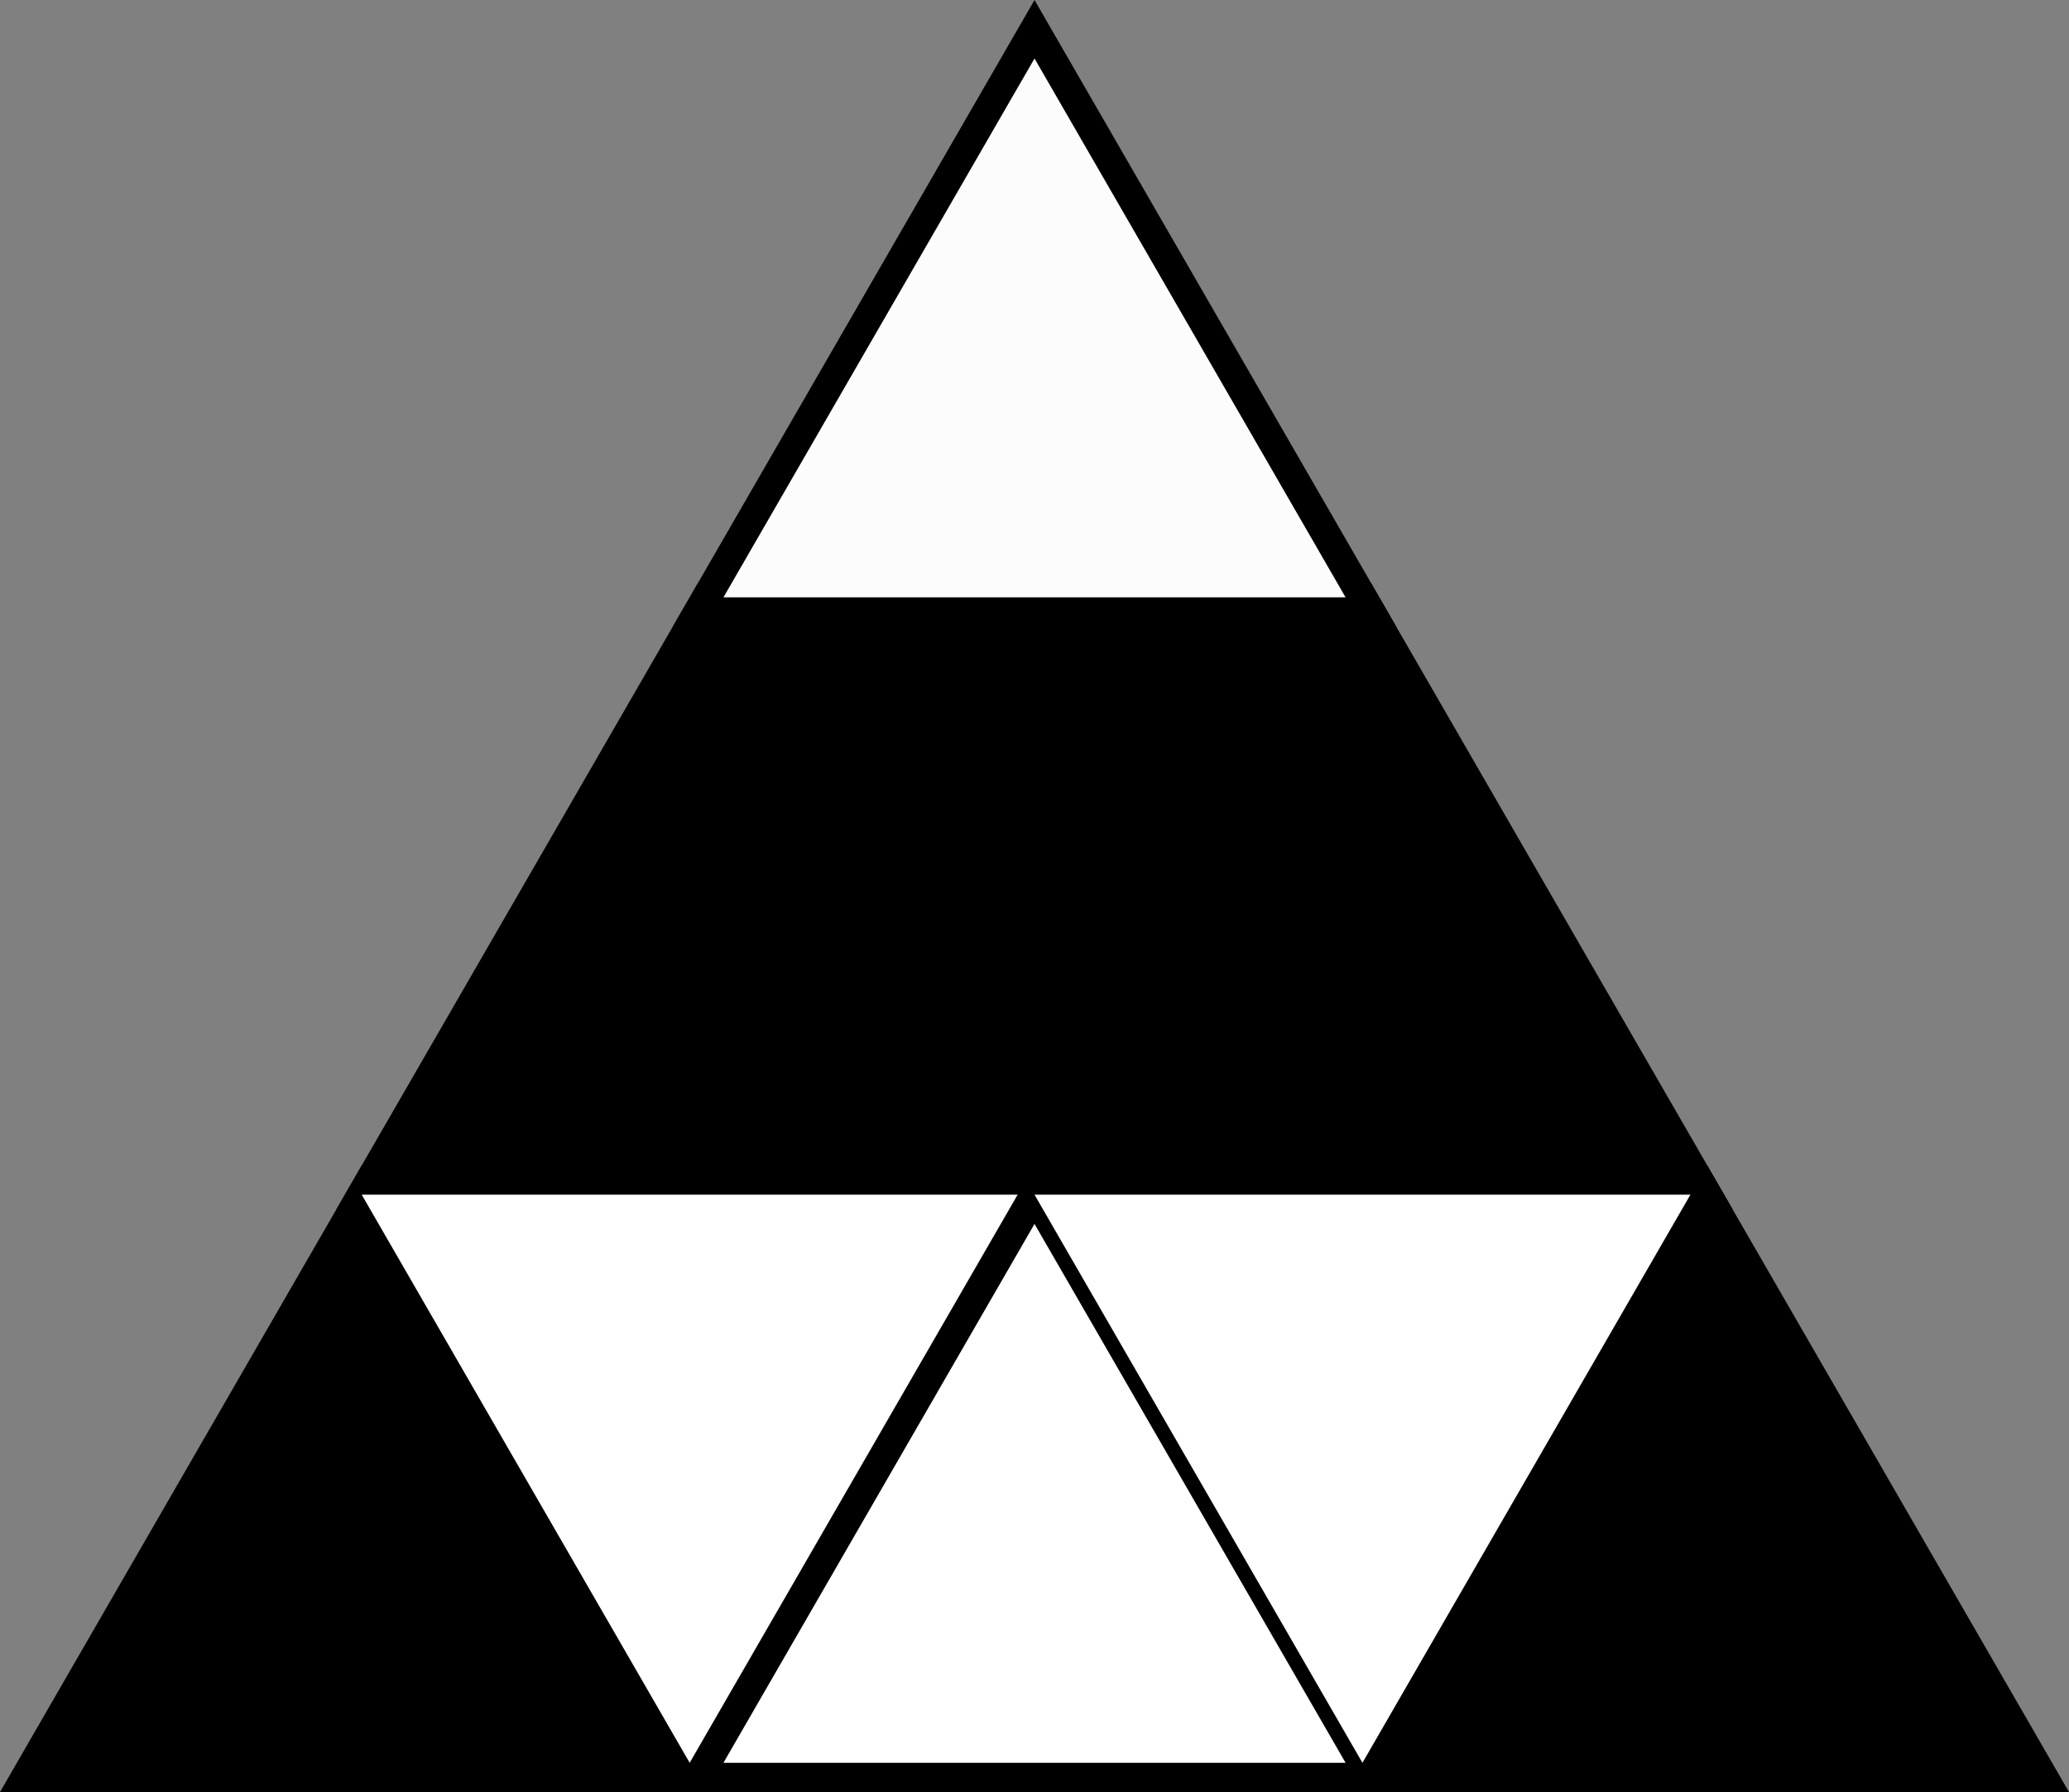 <?xml version="1.0" encoding="UTF-8" standalone="no"?><!-- Created with Inkscape (http://www.inkscape.org/) --><svg xmlns:dc="http://purl.org/dc/elements/1.1/" xmlns:cc="http://creativecommons.org/ns#" xmlns:rdf="http://www.w3.org/1999/02/22-rdf-syntax-ns#" xmlns:svg="http://www.w3.org/2000/svg" xmlns="http://www.w3.org/2000/svg" xmlns:sodipodi="http://sodipodi.sourceforge.net/DTD/sodipodi-0.dtd" xmlns:inkscape="http://www.inkscape.org/namespaces/inkscape" width="70.767mm" height="61.286mm" viewBox="0 0 70.767 61.286" version="1.1" id="svg8" inkscape:version="0.92.4 5da689c313, 2019-01-14" sodipodi:docname="pattern.svg"><rect x="0" y="0" width="70.767" height="61.286" fill="#808080" stroke="none"/><defs id="defs2" /><sodipodi:namedview id="base" pagecolor="#ffffff" bordercolor="#666666" borderopacity="1.0" inkscape:pageopacity="0.0" inkscape:pageshadow="2" inkscape:zoom="2.8" inkscape:cx="131.62608" inkscape:cy="93.980368" inkscape:document-units="mm" inkscape:current-layer="layer1" showgrid="false" inkscape:window-width="1920" inkscape:window-height="995" inkscape:window-x="0" inkscape:window-y="25" inkscape:window-maximized="1" fit-margin-top="0" fit-margin-left="0" fit-margin-right="0" fit-margin-bottom="0" /><g inkscape:label="レイヤー 1" inkscape:groupmode="layer" id="layer1" transform="translate(-35.487,-76.774)"><path style="fill:#ffffff;fill-opacity:0.971;stroke:#000000;stroke-width:1;stroke-linecap:butt;stroke-linejoin:miter;stroke-miterlimit:4;stroke-dasharray:none;stroke-opacity:1" d="M 70.871,77.774 59.365,97.703 h 23.012 z" id="path815-3" inkscape:connector-curvature="0" sodipodi:nodetypes="cccc" /><path style="fill:#000000;fill-opacity:1;stroke:#000000;stroke-width:1;stroke-linecap:butt;stroke-linejoin:miter;stroke-miterlimit:4;stroke-dasharray:none;stroke-opacity:1" d="M 59.365,97.703 47.859,117.631 h 23.012 z" id="path815-3-7" inkscape:connector-curvature="0" sodipodi:nodetypes="cccc" /><path style="fill:#000000;fill-opacity:1;stroke:none;stroke-width:1;stroke-linecap:butt;stroke-linejoin:miter;stroke-miterlimit:4;stroke-dasharray:none;stroke-opacity:1" d="M 70.871,117.631 59.365,97.703 h 23.012 z" id="path815-3-2" inkscape:connector-curvature="0" sodipodi:nodetypes="cccc" /><path style="fill:#000000;fill-opacity:1;stroke:#000000;stroke-width:1;stroke-linecap:butt;stroke-linejoin:miter;stroke-miterlimit:4;stroke-dasharray:none;stroke-opacity:1" d="M 82.376,97.703 70.871,117.631 H 93.882 Z" id="path815-3-7-5" inkscape:connector-curvature="0" sodipodi:nodetypes="cccc" /><path style="fill:#000000;fill-opacity:1;stroke:#000000;stroke-width:1;stroke-linecap:butt;stroke-linejoin:miter;stroke-miterlimit:4;stroke-dasharray:none;stroke-opacity:1" d="M 47.859,117.631 36.353,137.56 h 23.012 z" id="path815-3-7-5-3" inkscape:connector-curvature="0" sodipodi:nodetypes="cccc" /><path style="fill:#ffffff;fill-opacity:1;stroke:none;stroke-width:1;stroke-linecap:butt;stroke-linejoin:miter;stroke-miterlimit:4;stroke-dasharray:none;stroke-opacity:1" d="M 59.365,137.56 47.859,117.631 h 23.012 z" id="path815-3-2-9" inkscape:connector-curvature="0" sodipodi:nodetypes="cccc" /><path style="fill:#ffffff;fill-opacity:1;stroke:#000000;stroke-width:1;stroke-linecap:butt;stroke-linejoin:miter;stroke-miterlimit:4;stroke-dasharray:none;stroke-opacity:1" d="M 70.871,117.631 59.365,137.56 h 23.012 z" id="path815-3-7-5-3-5" inkscape:connector-curvature="0" sodipodi:nodetypes="cccc" /><path style="fill:#ffffff;fill-opacity:1;stroke:none;stroke-width:1;stroke-linecap:butt;stroke-linejoin:miter;stroke-miterlimit:4;stroke-dasharray:none;stroke-opacity:1" d="M 82.376,137.56 70.871,117.631 h 23.012 z" id="path815-3-2-1" inkscape:connector-curvature="0" sodipodi:nodetypes="cccc" /><path style="fill:#000000;fill-opacity:1;stroke:#000000;stroke-width:1;stroke-linecap:butt;stroke-linejoin:miter;stroke-miterlimit:4;stroke-dasharray:none;stroke-opacity:1" d="M 93.882,117.631 82.376,137.56 H 105.388 Z" id="path815-3-7-5-3-5-6" inkscape:connector-curvature="0" sodipodi:nodetypes="cccc" /></g></svg>